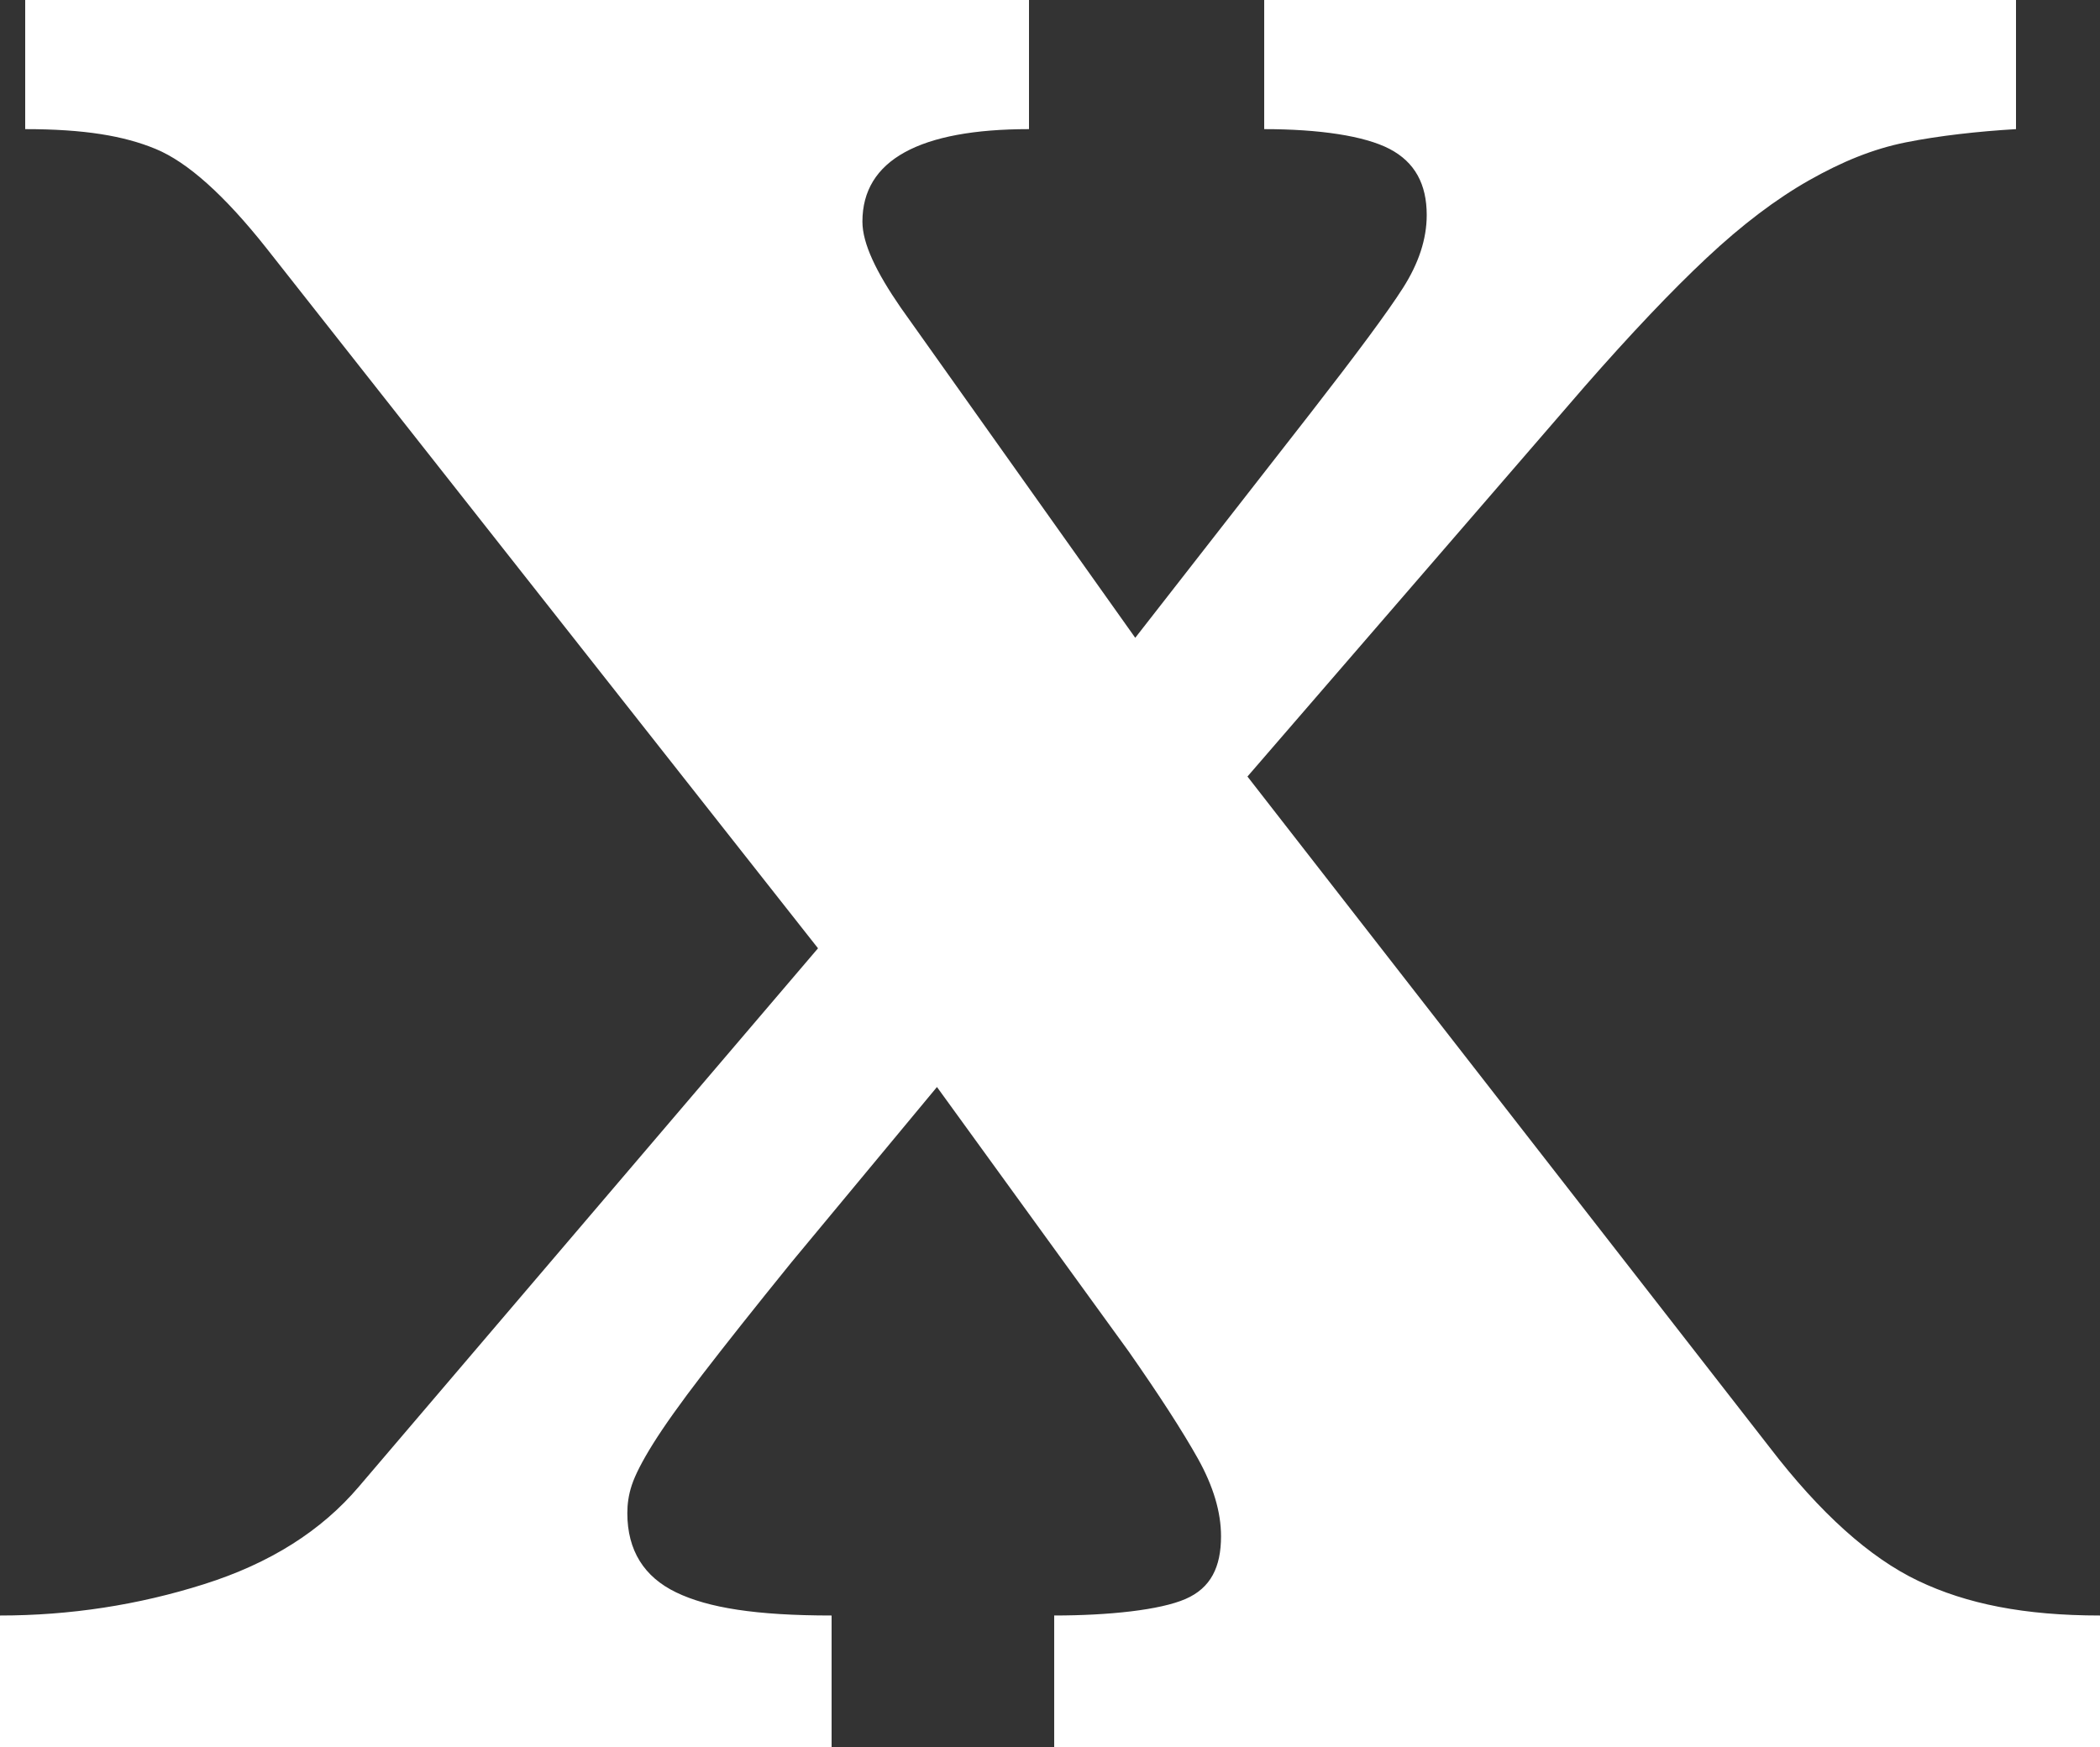 <?xml version="1.0" encoding="UTF-8" standalone="no"?><svg xmlns="http://www.w3.org/2000/svg" xmlns:xlink="http://www.w3.org/1999/xlink" fill="#ffffff" height="416" preserveAspectRatio="xMidYMid meet" version="1" viewBox="-0.0 0.0 500.0 416.0" width="500" zoomAndPan="magnify"><rect x="-0.0" y="0.0" width="500.0" height="416.0" fill="#333333" stroke="none"/><g id="change1_1"><path d="M421.286,344.575L297.013,184.909l80.227-92.81c11.011-12.584,20.708-22.81,29.101-30.675 c8.382-7.865,16.517-14.023,24.383-18.484c7.865-4.449,15.199-7.472,23.064-9.045C461.655,32.321,471,31.277,480,30.749V0H301 v30.749c13,0,23.827,1.572,29.861,4.719c6.021,3.146,8.835,8.393,8.835,15.73c0,5.776-1.949,11.54-5.611,17.304 c-3.674,5.776-11.063,15.731-22.075,29.889l-41.713,53.484l-55.856-78.654c-5.776-8.382-9.103-15.202-9.103-20.449 c0-14.674,13.662-22.023,39.662-22.023V0H6v30.749c14,0,23.459,1.572,31.066,4.719c7.595,3.146,16.381,11.011,26.348,23.595 l131.351,166.745L85.436,354.014c-8.922,10.495-21.088,18.225-36.818,23.203c-15.731,4.989-32.002,7.472-48.618,7.472V416h198 v-31.312c-18,0-29.417-1.831-37.012-5.506c-7.608-3.662-11.624-9.954-11.624-18.877c0-2.089,0.284-4.326,1.071-6.685 c0.787-2.36,2.428-5.629,5.058-9.832c2.617-4.191,6.523-9.697,11.77-16.517c5.236-6.808,12.301-15.731,21.222-26.742l34.601-41.687 l45.616,62.923c7.337,10.495,12.841,19.012,16.515,25.562c3.662,6.563,5.505,12.72,5.505,18.484c0,7.35-2.435,12.327-8.456,14.944 c-6.034,2.63-18.266,3.933-31.266,3.933V416h249v-31.312c-18,0-31.762-2.752-43.29-8.258 C445.17,370.924,433.342,360.305,421.286,344.575z"/></g></svg>